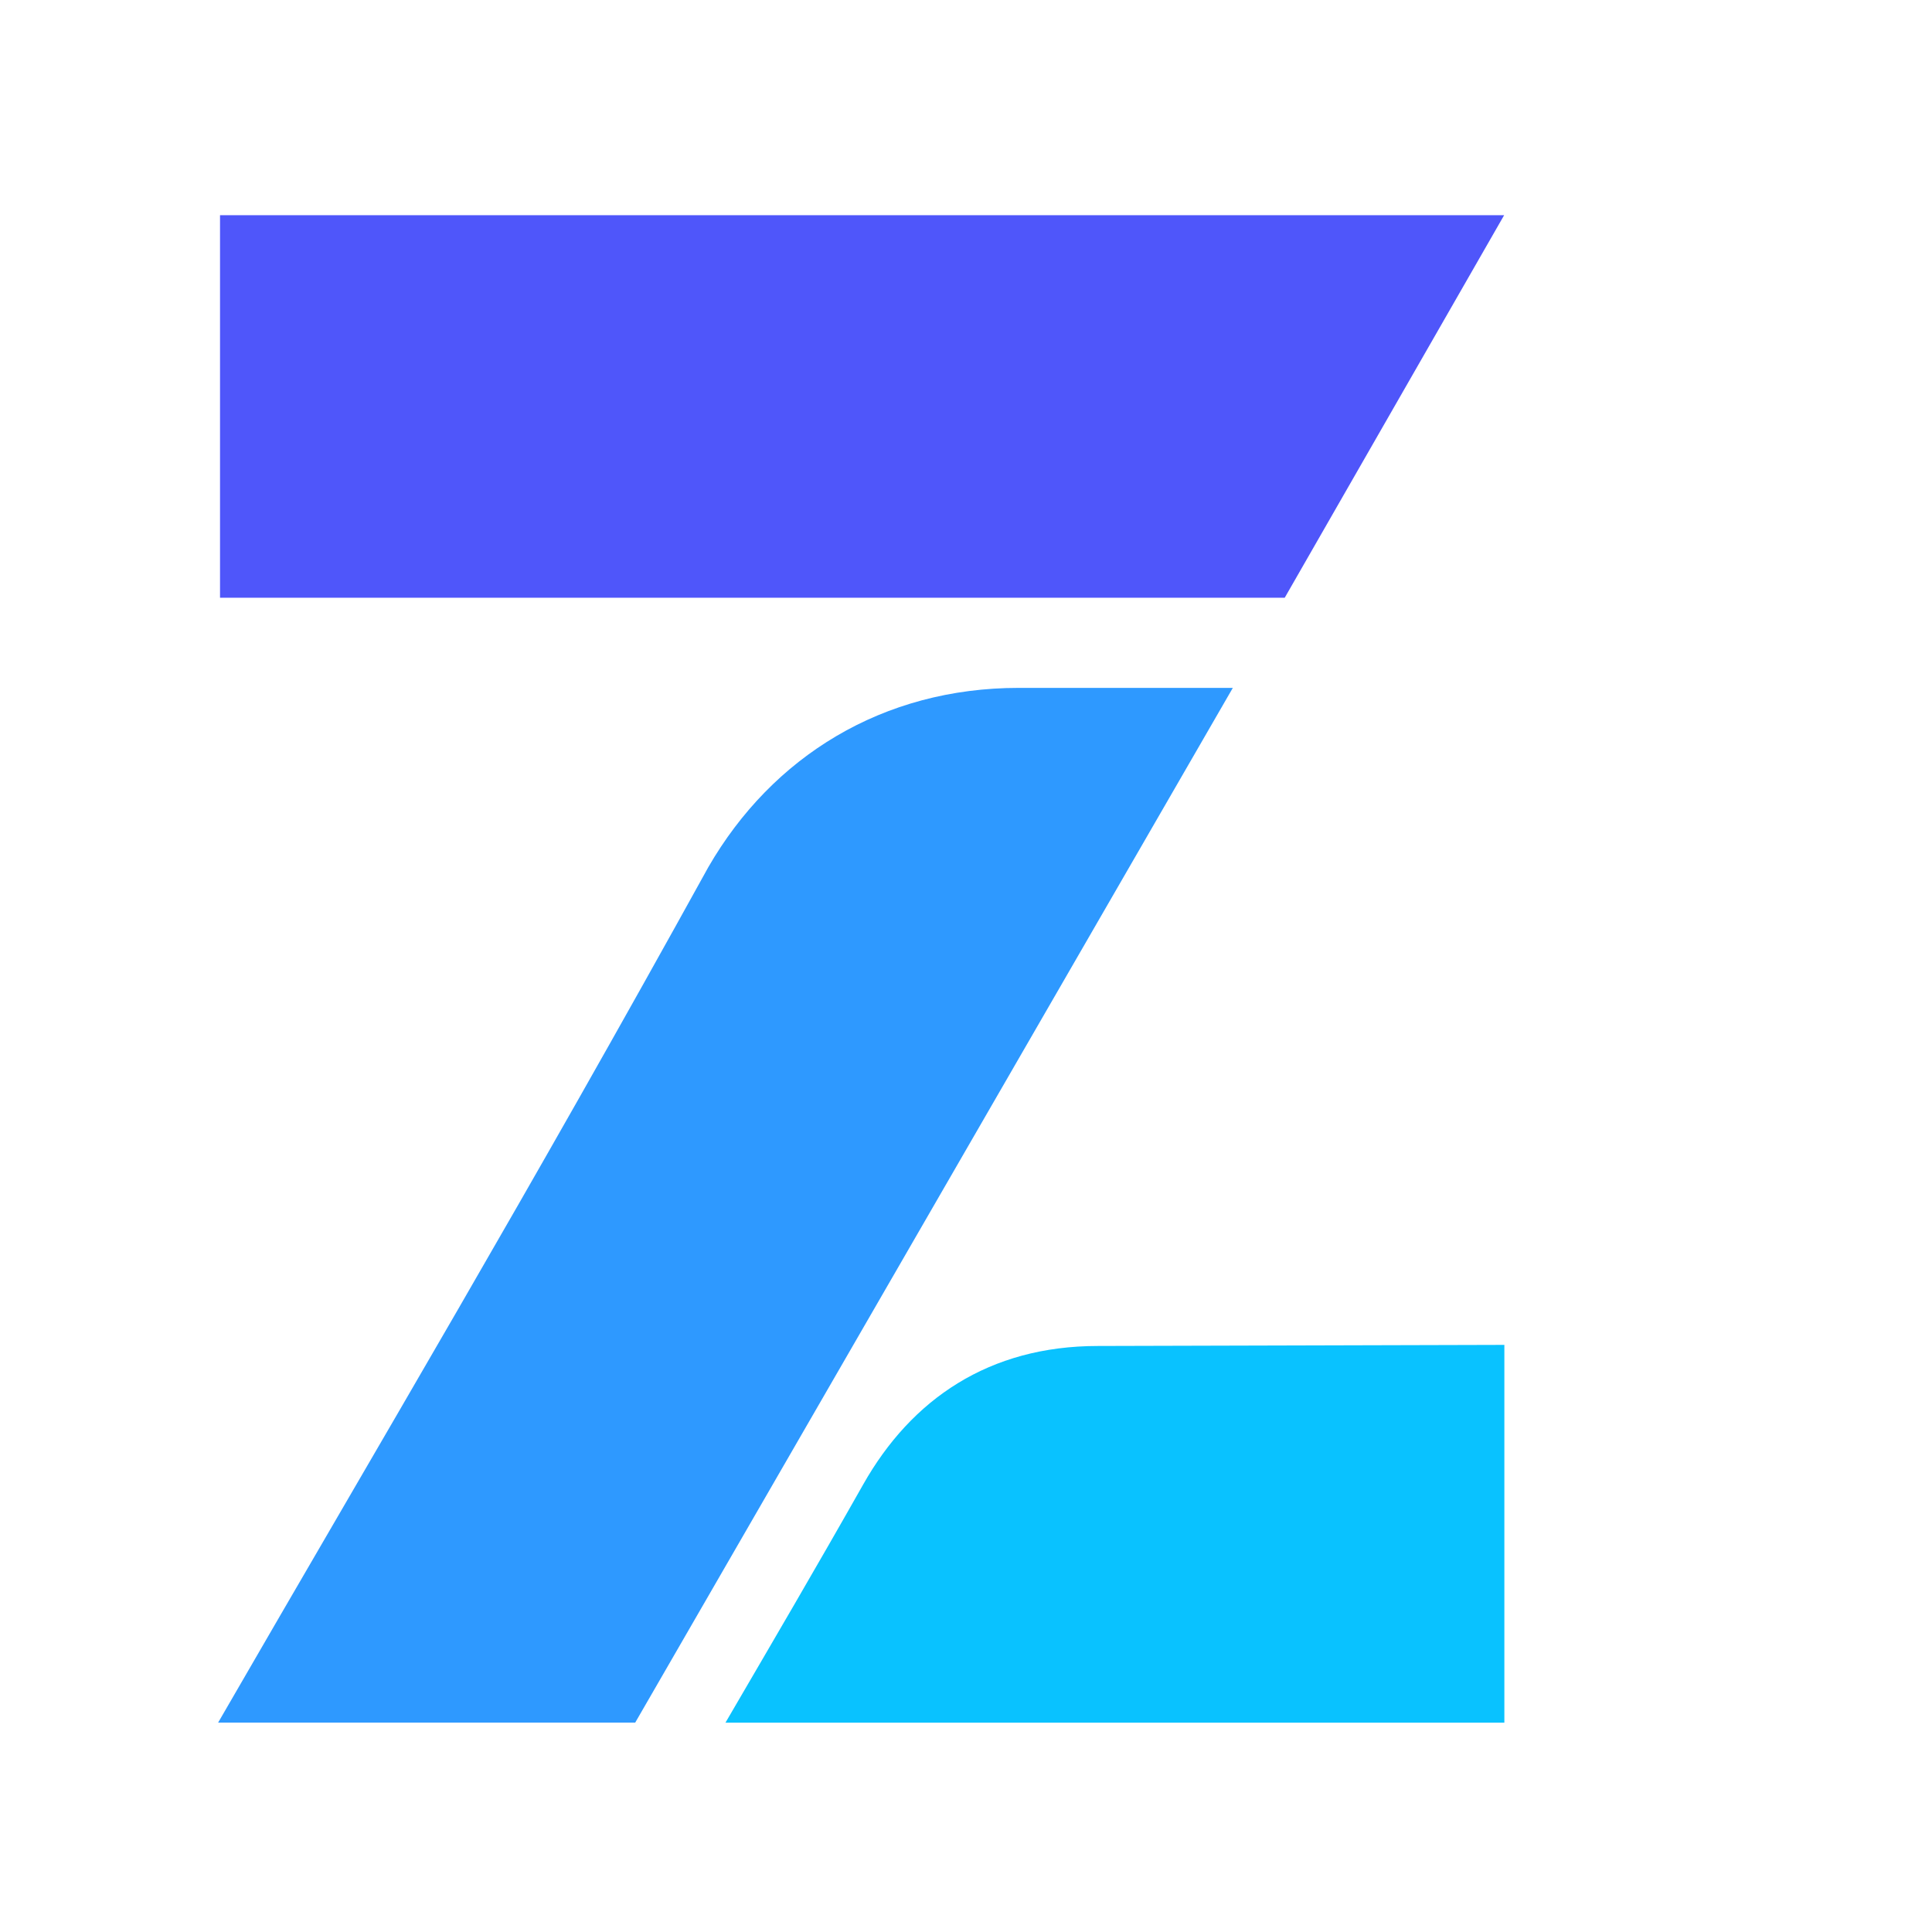 <svg width="93" height="93" viewBox="0 0 93 93" fill="none" xmlns="http://www.w3.org/2000/svg">
<path d="M10.499 82.922C18.556 68.984 25.401 57.488 34.102 41.732C37.176 36.416 42.486 33.112 49.042 33.112H59.344L30.576 82.922H10.499Z" fill="#2E99FF"/>
<path d="M10.591 10.359H72.404L61.842 28.774H10.591V10.359Z" fill="#4F56FA"/>
<path d="M41.553 71.454C43.877 67.344 47.614 64.791 52.847 64.791L72.415 64.738V82.924H34.921C37.269 78.898 39.307 75.424 41.553 71.454Z" fill="#09C2FF"/>
</svg>
